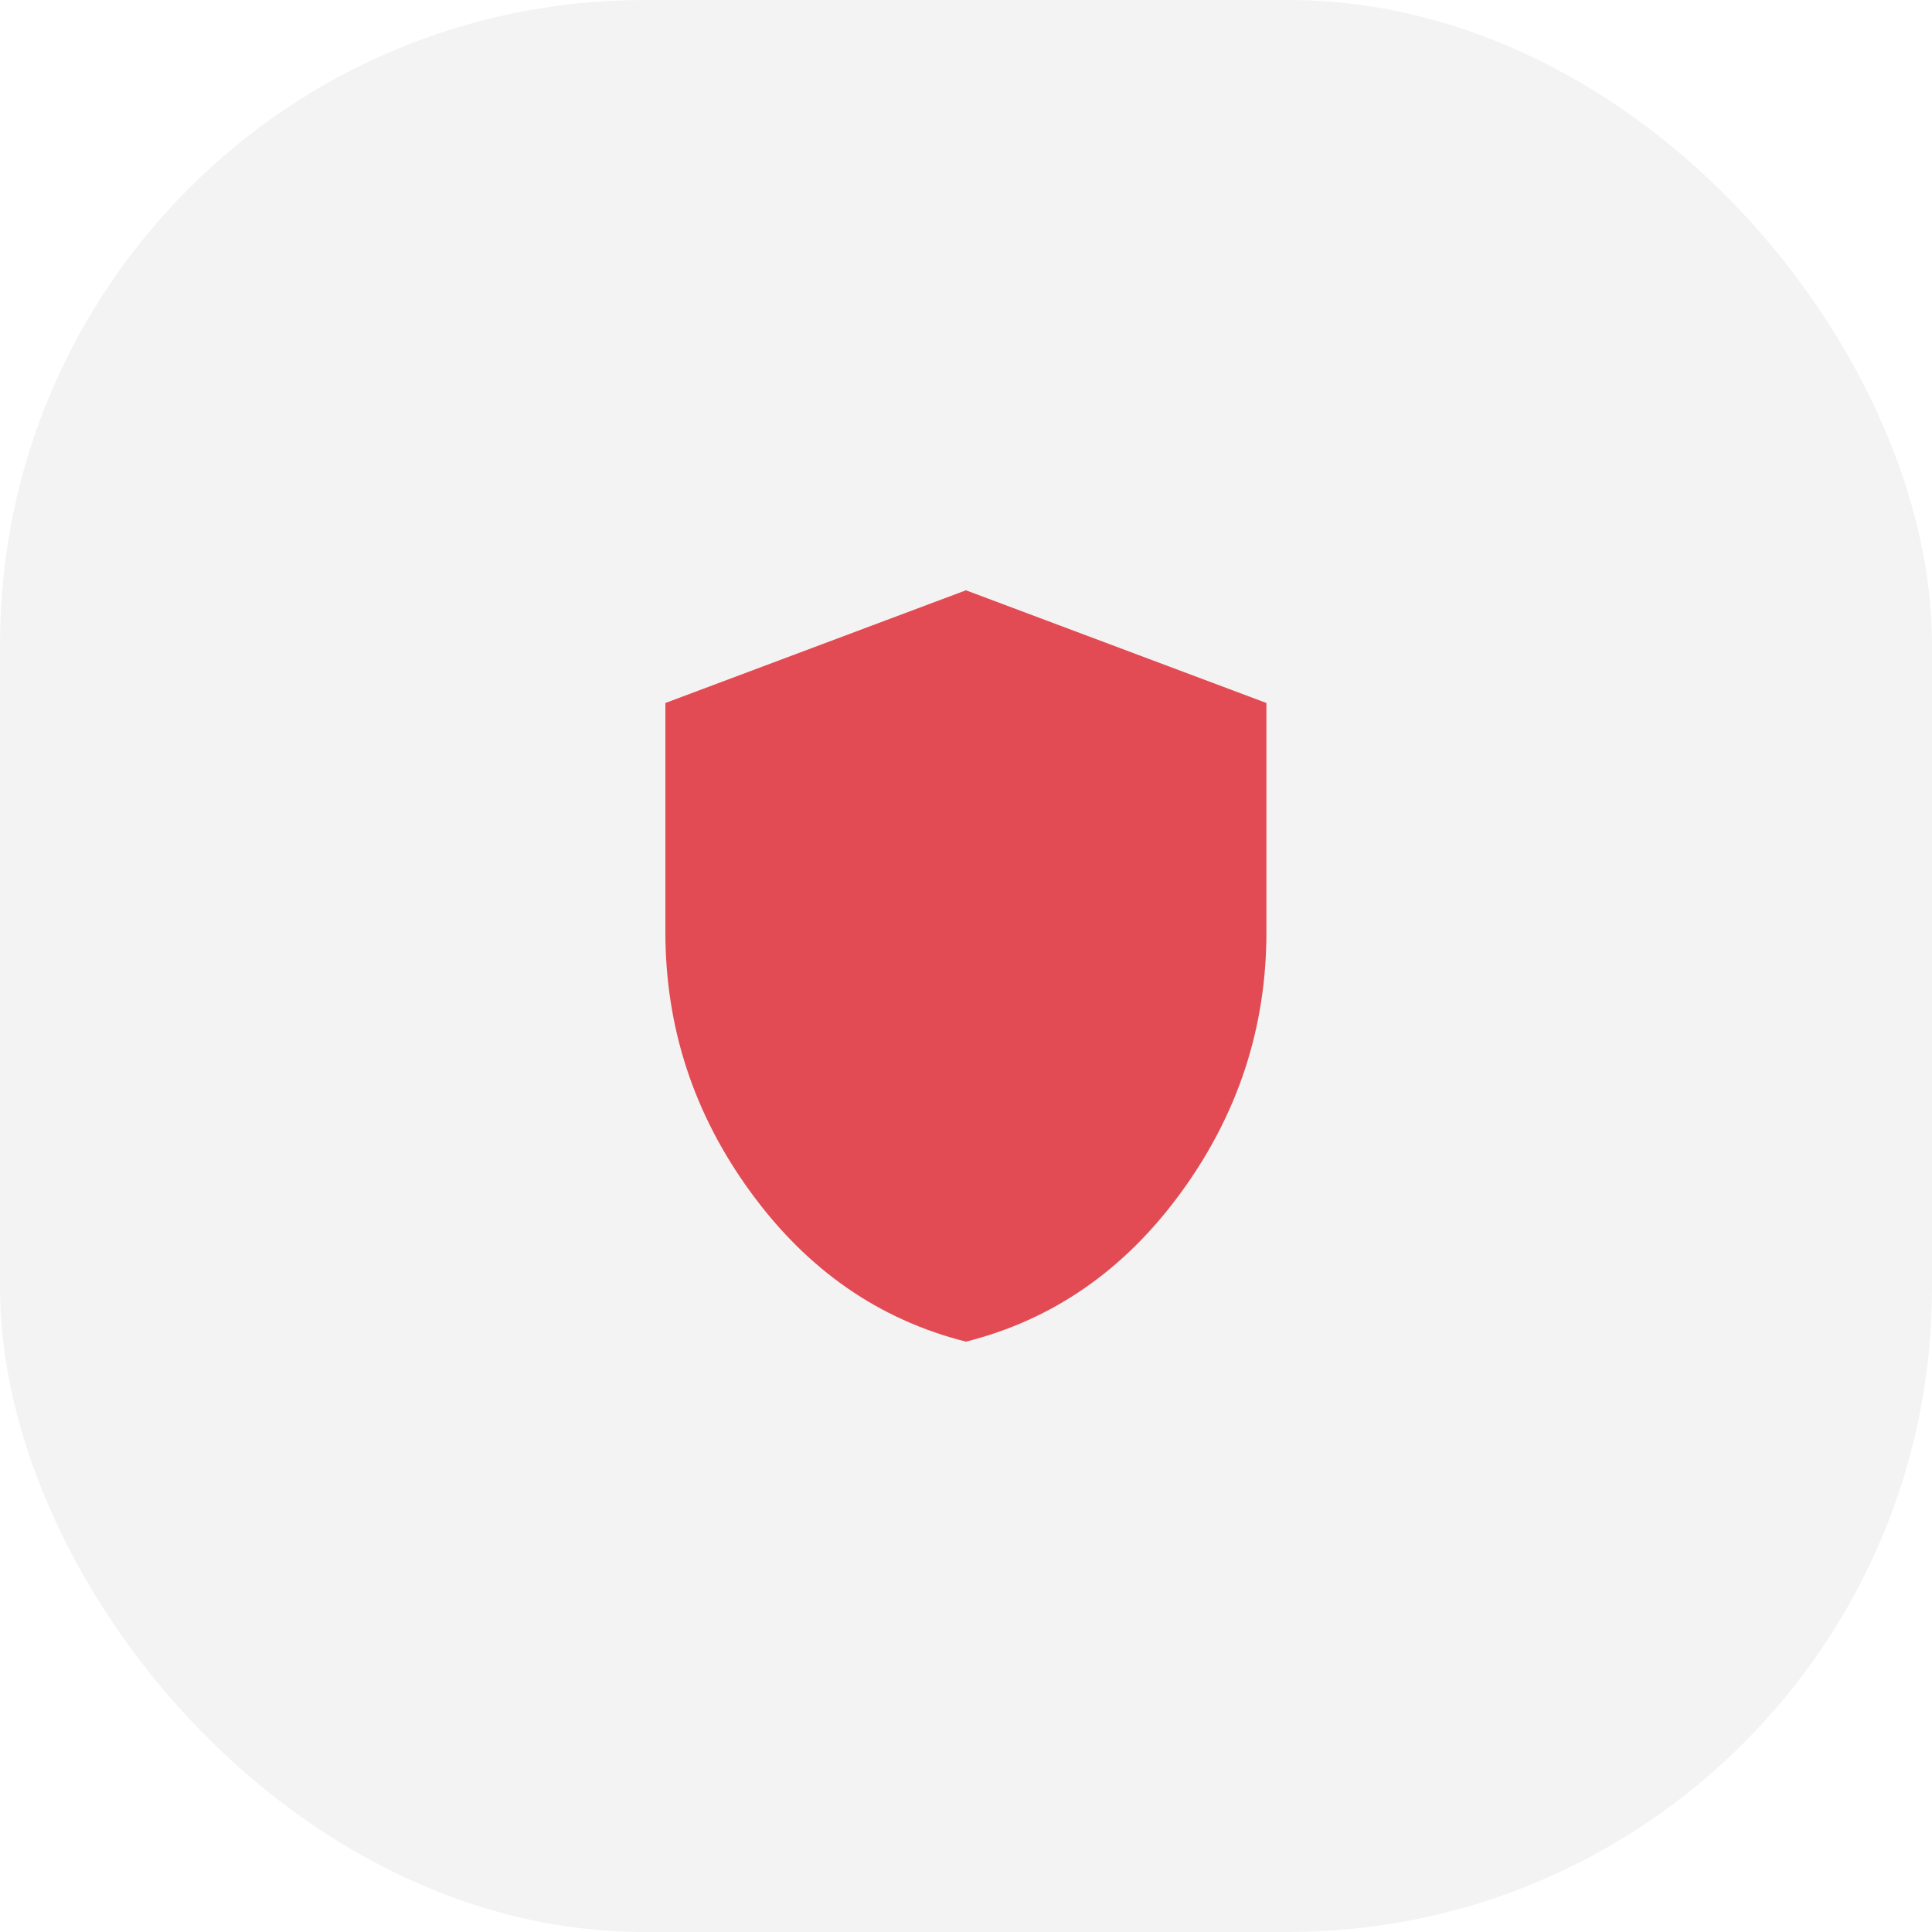 <?xml version="1.0" encoding="UTF-8"?> <svg xmlns="http://www.w3.org/2000/svg" width="30" height="30" viewBox="0 0 30 30" fill="none"><rect opacity="0.05" width="30" height="30" rx="10" fill="black"></rect><path d="M14.999 20.833C13.647 20.492 12.532 19.717 11.652 18.506C10.771 17.296 10.332 15.952 10.332 14.474V10.916L14.999 9.166L19.665 10.916V14.474C19.665 15.952 19.226 17.296 18.346 18.507C17.466 19.718 16.351 20.493 14.999 20.833Z" fill="#E24B54"></path></svg> 